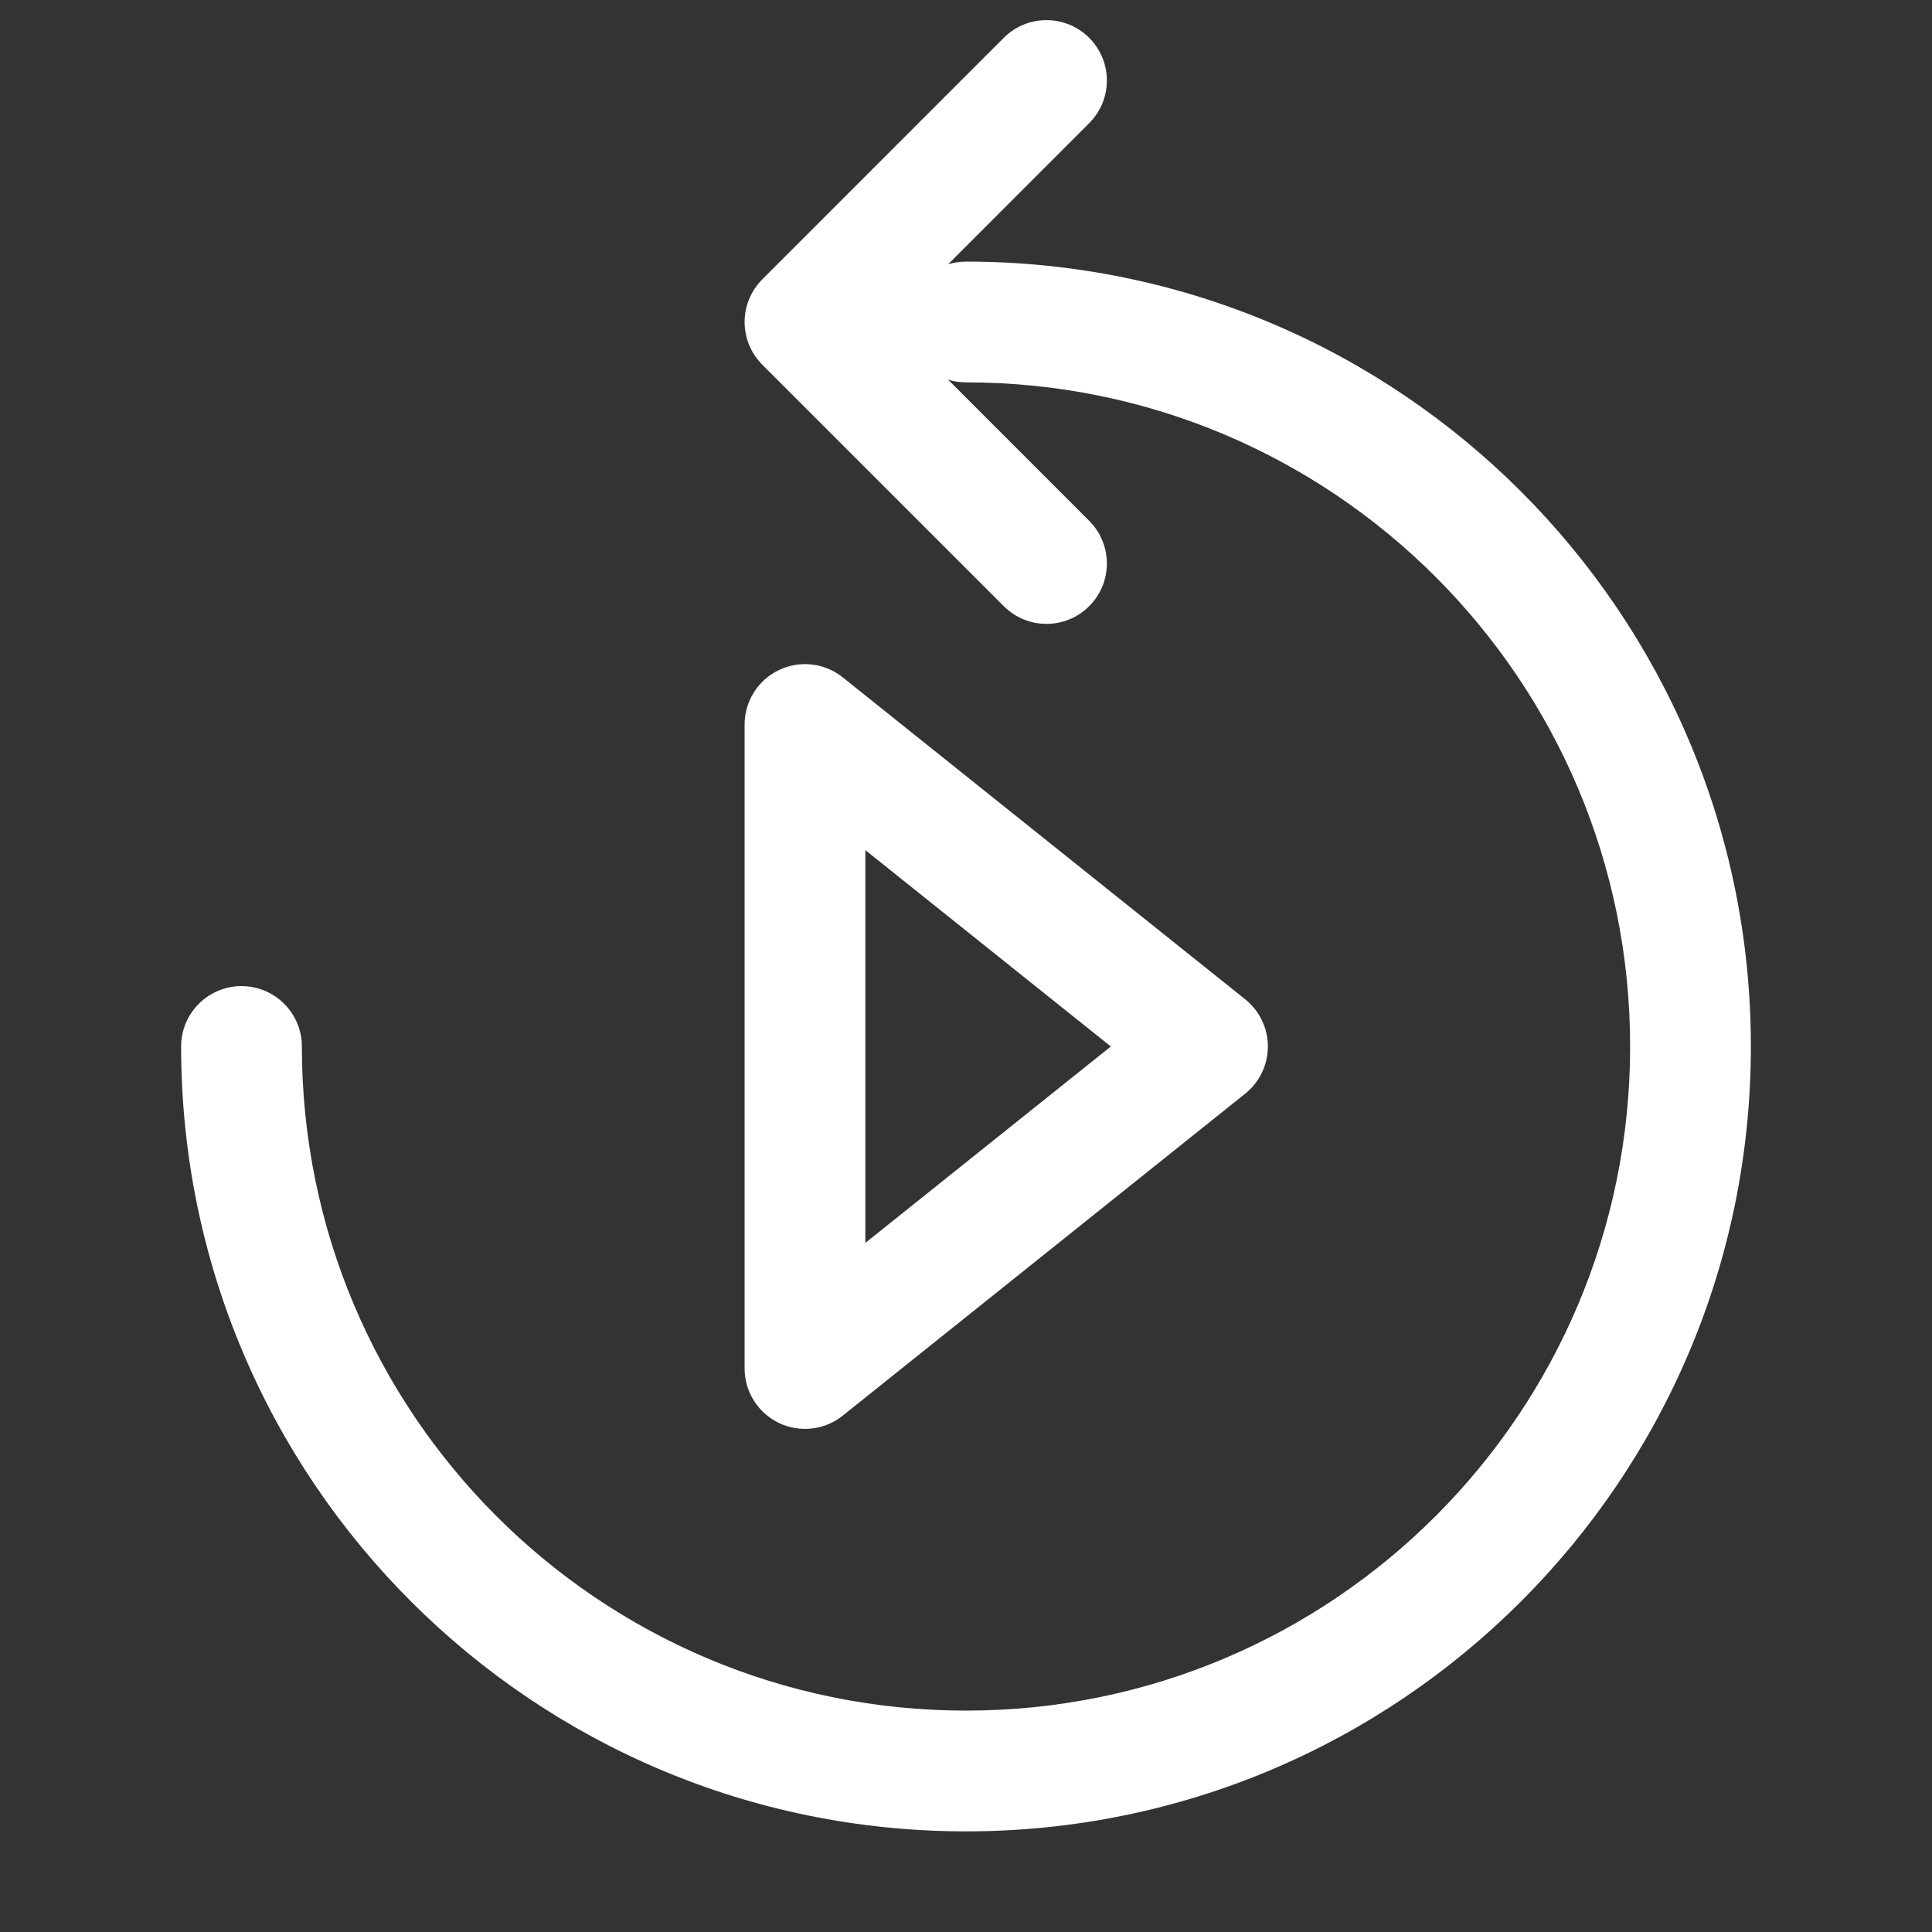 <svg width="32" height="32" viewBox="0 0 32 32" fill="none" xmlns="http://www.w3.org/2000/svg">
<rect x="0" y="0" width="32" height="32" fill="#333333" stroke="none"/>
<path fill-rule="evenodd" clip-rule="evenodd" d="M18.04 2.04C18.431 1.65 18.431 1.017 18.04 0.626C17.65 0.236 17.017 0.236 16.626 0.626L12.632 4.621C12.613 4.639 12.595 4.659 12.578 4.678C12.51 4.756 12.457 4.841 12.418 4.931C12.363 5.054 12.333 5.19 12.333 5.333C12.333 5.462 12.358 5.586 12.402 5.699C12.451 5.824 12.526 5.94 12.626 6.04L16.626 10.04C17.017 10.431 17.65 10.431 18.04 10.04C18.431 9.65 18.431 9.017 18.04 8.626L15.703 6.288C15.796 6.318 15.896 6.333 16 6.333C22.075 6.333 27 11.258 27 17.333C27 23.409 22.075 28.333 16 28.333C9.925 28.333 5 23.409 5 17.333C5 16.781 4.552 16.333 4 16.333C3.448 16.333 3 16.781 3 17.333C3 24.513 8.82 30.333 16 30.333C23.18 30.333 29 24.513 29 17.333C29 10.154 23.18 4.333 16 4.333C15.896 4.333 15.796 4.349 15.703 4.378L18.04 2.04ZM13.958 11.219C13.658 10.979 13.247 10.932 12.9 11.099C12.554 11.265 12.333 11.616 12.333 12V22.667C12.333 23.051 12.554 23.401 12.9 23.568C13.247 23.735 13.658 23.688 13.958 23.448L20.625 18.114C20.862 17.924 21 17.637 21 17.333C21 17.03 20.862 16.742 20.625 16.552L13.958 11.219ZM18.399 17.333L14.333 20.586V14.081L18.399 17.333Z" fill="white"/>
</svg>
